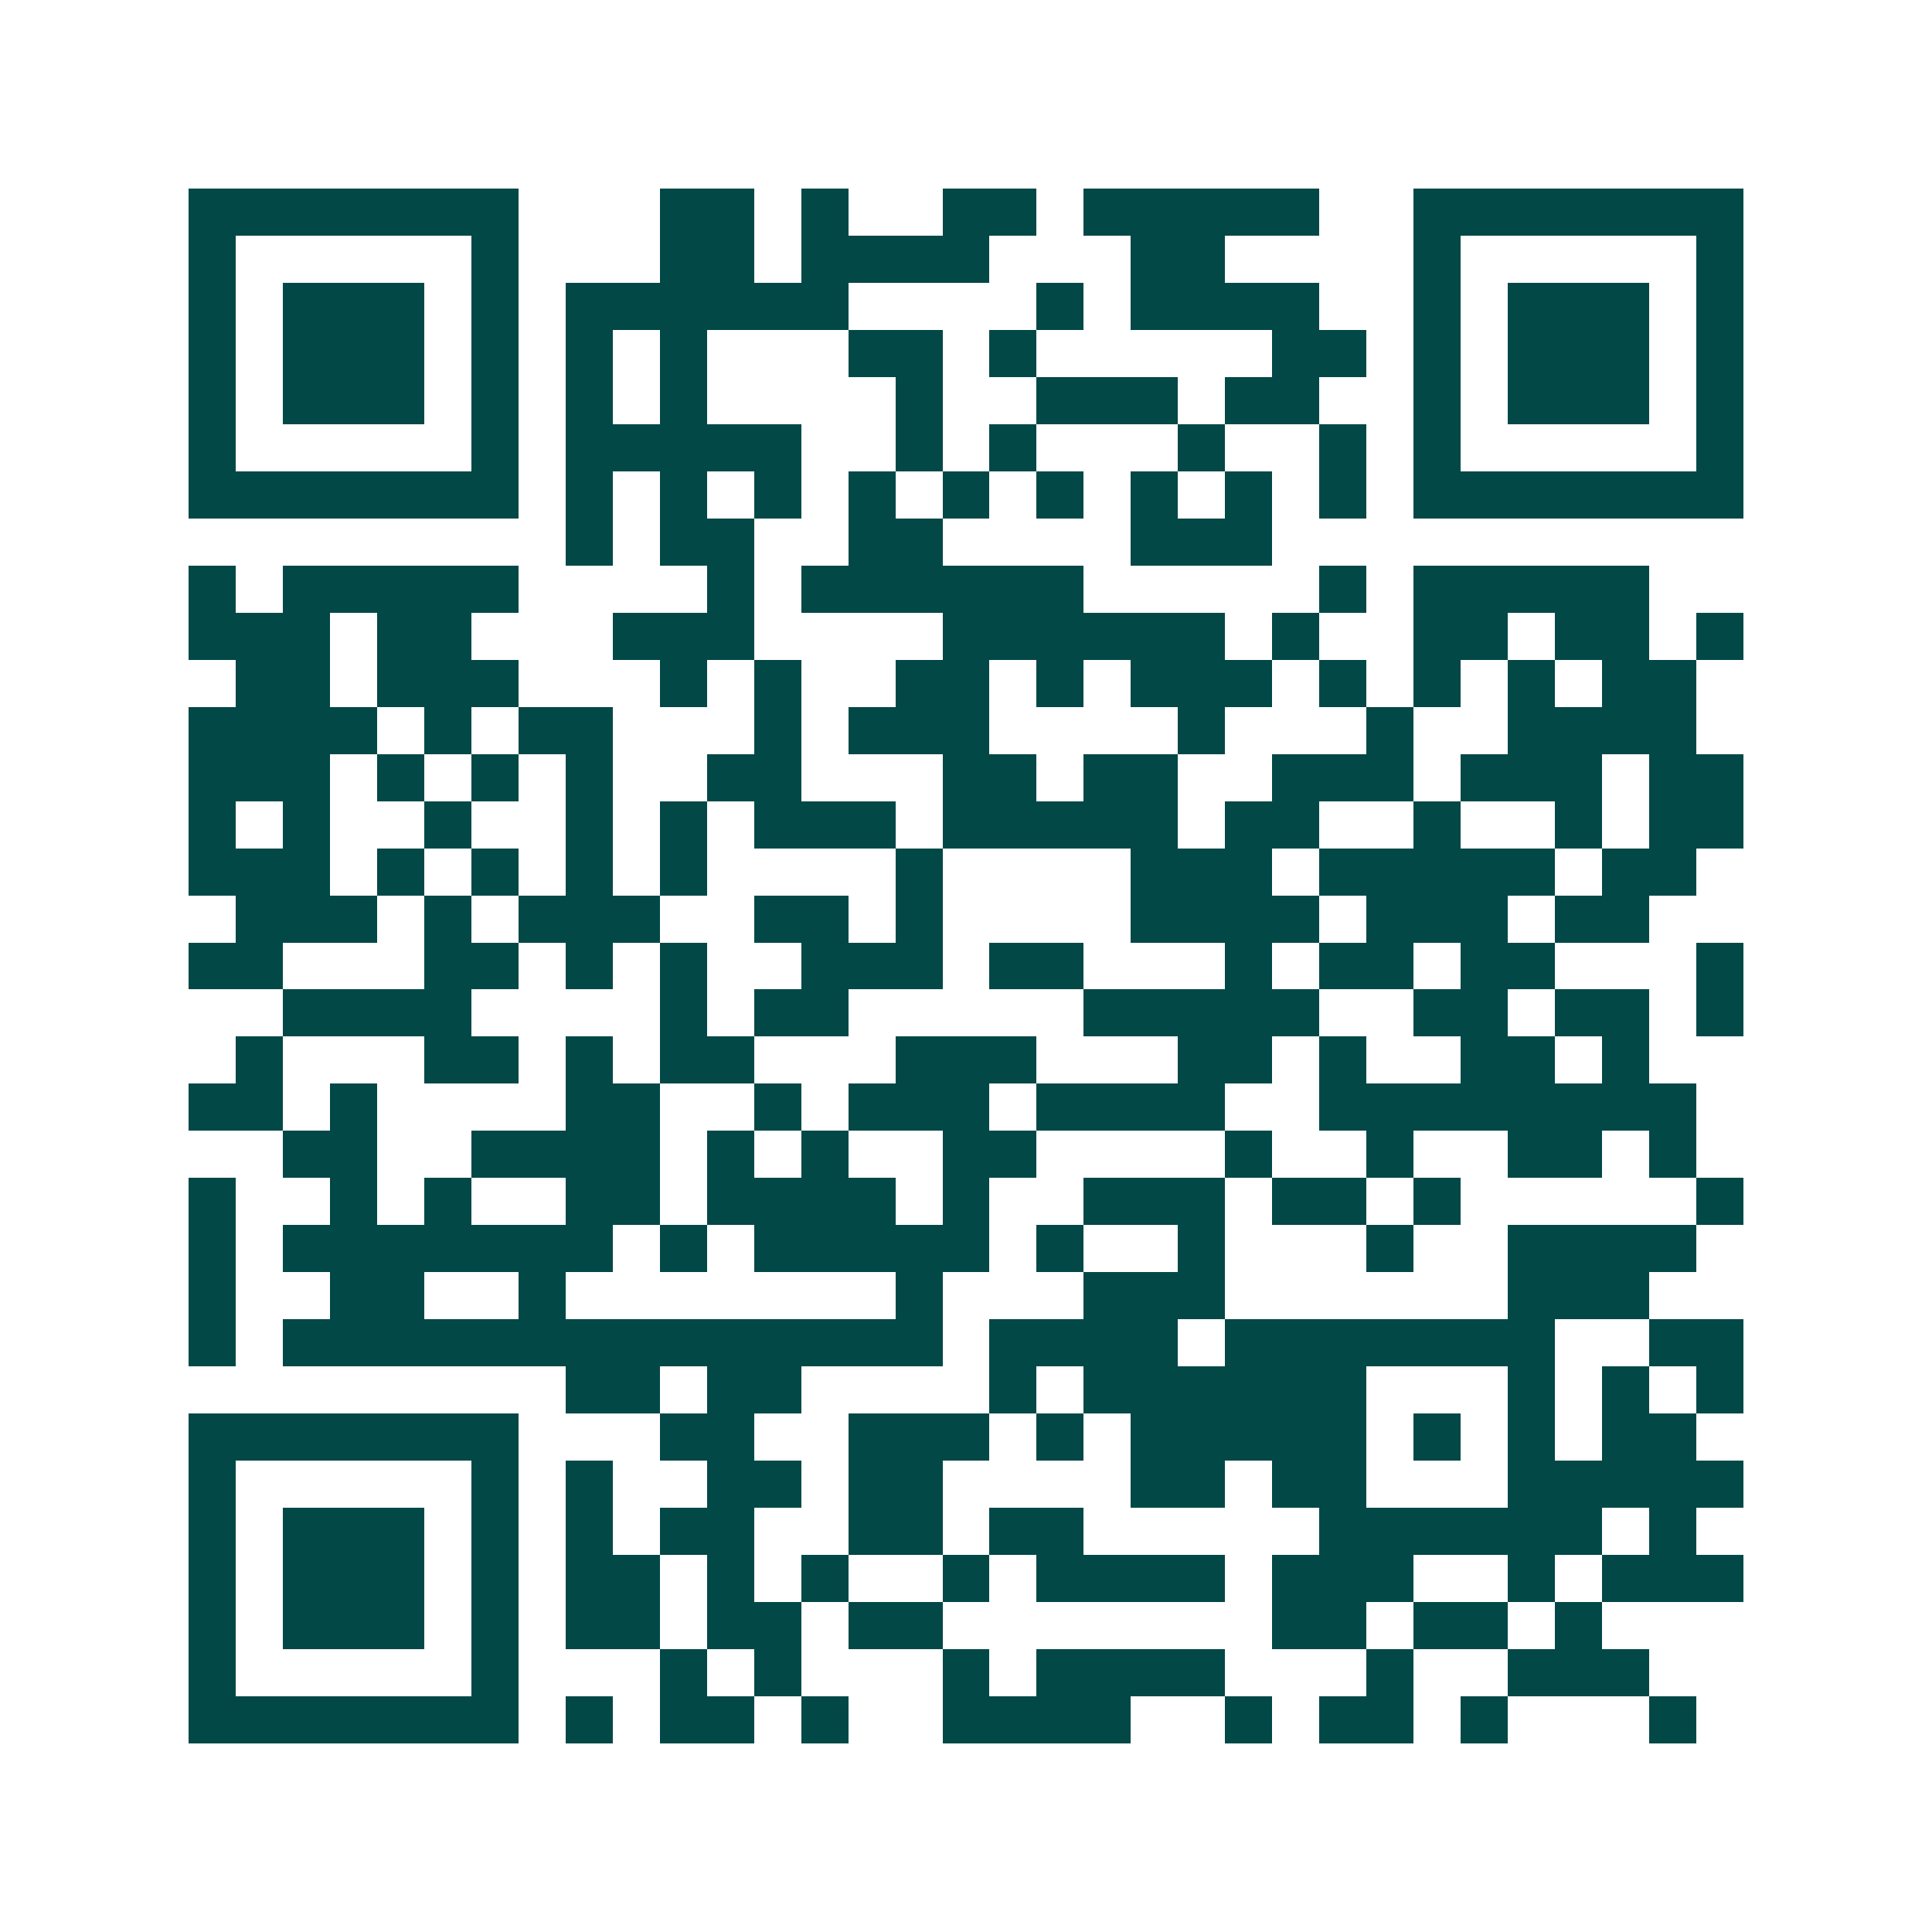 <svg xmlns="http://www.w3.org/2000/svg" width="200" height="200" viewBox="0 0 41 41" shape-rendering="crispEdges"><path fill="#ffffff" d="M0 0h41v41H0z"/><path stroke="#014847" d="M4 4.5h7m3 0h2m1 0h1m2 0h2m1 0h5m2 0h7M4 5.5h1m5 0h1m3 0h2m1 0h4m3 0h2m4 0h1m5 0h1M4 6.5h1m1 0h3m1 0h1m1 0h6m4 0h1m1 0h4m2 0h1m1 0h3m1 0h1M4 7.5h1m1 0h3m1 0h1m1 0h1m1 0h1m3 0h2m1 0h1m5 0h2m1 0h1m1 0h3m1 0h1M4 8.5h1m1 0h3m1 0h1m1 0h1m1 0h1m4 0h1m2 0h3m1 0h2m2 0h1m1 0h3m1 0h1M4 9.5h1m5 0h1m1 0h5m2 0h1m1 0h1m3 0h1m2 0h1m1 0h1m5 0h1M4 10.5h7m1 0h1m1 0h1m1 0h1m1 0h1m1 0h1m1 0h1m1 0h1m1 0h1m1 0h1m1 0h7M12 11.5h1m1 0h2m2 0h2m4 0h3M4 12.5h1m1 0h5m4 0h1m1 0h6m5 0h1m1 0h5M4 13.5h3m1 0h2m3 0h3m4 0h6m1 0h1m2 0h2m1 0h2m1 0h1M5 14.5h2m1 0h3m3 0h1m1 0h1m2 0h2m1 0h1m1 0h3m1 0h1m1 0h1m1 0h1m1 0h2M4 15.5h4m1 0h1m1 0h2m3 0h1m1 0h3m4 0h1m3 0h1m2 0h4M4 16.5h3m1 0h1m1 0h1m1 0h1m2 0h2m3 0h2m1 0h2m2 0h3m1 0h3m1 0h2M4 17.5h1m1 0h1m2 0h1m2 0h1m1 0h1m1 0h3m1 0h5m1 0h2m2 0h1m2 0h1m1 0h2M4 18.5h3m1 0h1m1 0h1m1 0h1m1 0h1m4 0h1m4 0h3m1 0h5m1 0h2M5 19.5h3m1 0h1m1 0h3m2 0h2m1 0h1m4 0h4m1 0h3m1 0h2M4 20.5h2m3 0h2m1 0h1m1 0h1m2 0h3m1 0h2m3 0h1m1 0h2m1 0h2m3 0h1M6 21.5h4m4 0h1m1 0h2m5 0h5m2 0h2m1 0h2m1 0h1M5 22.5h1m3 0h2m1 0h1m1 0h2m3 0h3m3 0h2m1 0h1m2 0h2m1 0h1M4 23.5h2m1 0h1m4 0h2m2 0h1m1 0h3m1 0h4m2 0h8M6 24.5h2m2 0h4m1 0h1m1 0h1m2 0h2m4 0h1m2 0h1m2 0h2m1 0h1M4 25.5h1m2 0h1m1 0h1m2 0h2m1 0h4m1 0h1m2 0h3m1 0h2m1 0h1m5 0h1M4 26.5h1m1 0h7m1 0h1m1 0h5m1 0h1m2 0h1m3 0h1m2 0h4M4 27.5h1m2 0h2m2 0h1m7 0h1m3 0h3m6 0h3M4 28.5h1m1 0h14m1 0h4m1 0h7m2 0h2M12 29.5h2m1 0h2m4 0h1m1 0h6m3 0h1m1 0h1m1 0h1M4 30.5h7m3 0h2m2 0h3m1 0h1m1 0h5m1 0h1m1 0h1m1 0h2M4 31.5h1m5 0h1m1 0h1m2 0h2m1 0h2m4 0h2m1 0h2m3 0h5M4 32.5h1m1 0h3m1 0h1m1 0h1m1 0h2m2 0h2m1 0h2m5 0h6m1 0h1M4 33.5h1m1 0h3m1 0h1m1 0h2m1 0h1m1 0h1m2 0h1m1 0h4m1 0h3m2 0h1m1 0h3M4 34.5h1m1 0h3m1 0h1m1 0h2m1 0h2m1 0h2m7 0h2m1 0h2m1 0h1M4 35.5h1m5 0h1m3 0h1m1 0h1m3 0h1m1 0h4m3 0h1m2 0h3M4 36.5h7m1 0h1m1 0h2m1 0h1m2 0h4m2 0h1m1 0h2m1 0h1m3 0h1"/></svg>
